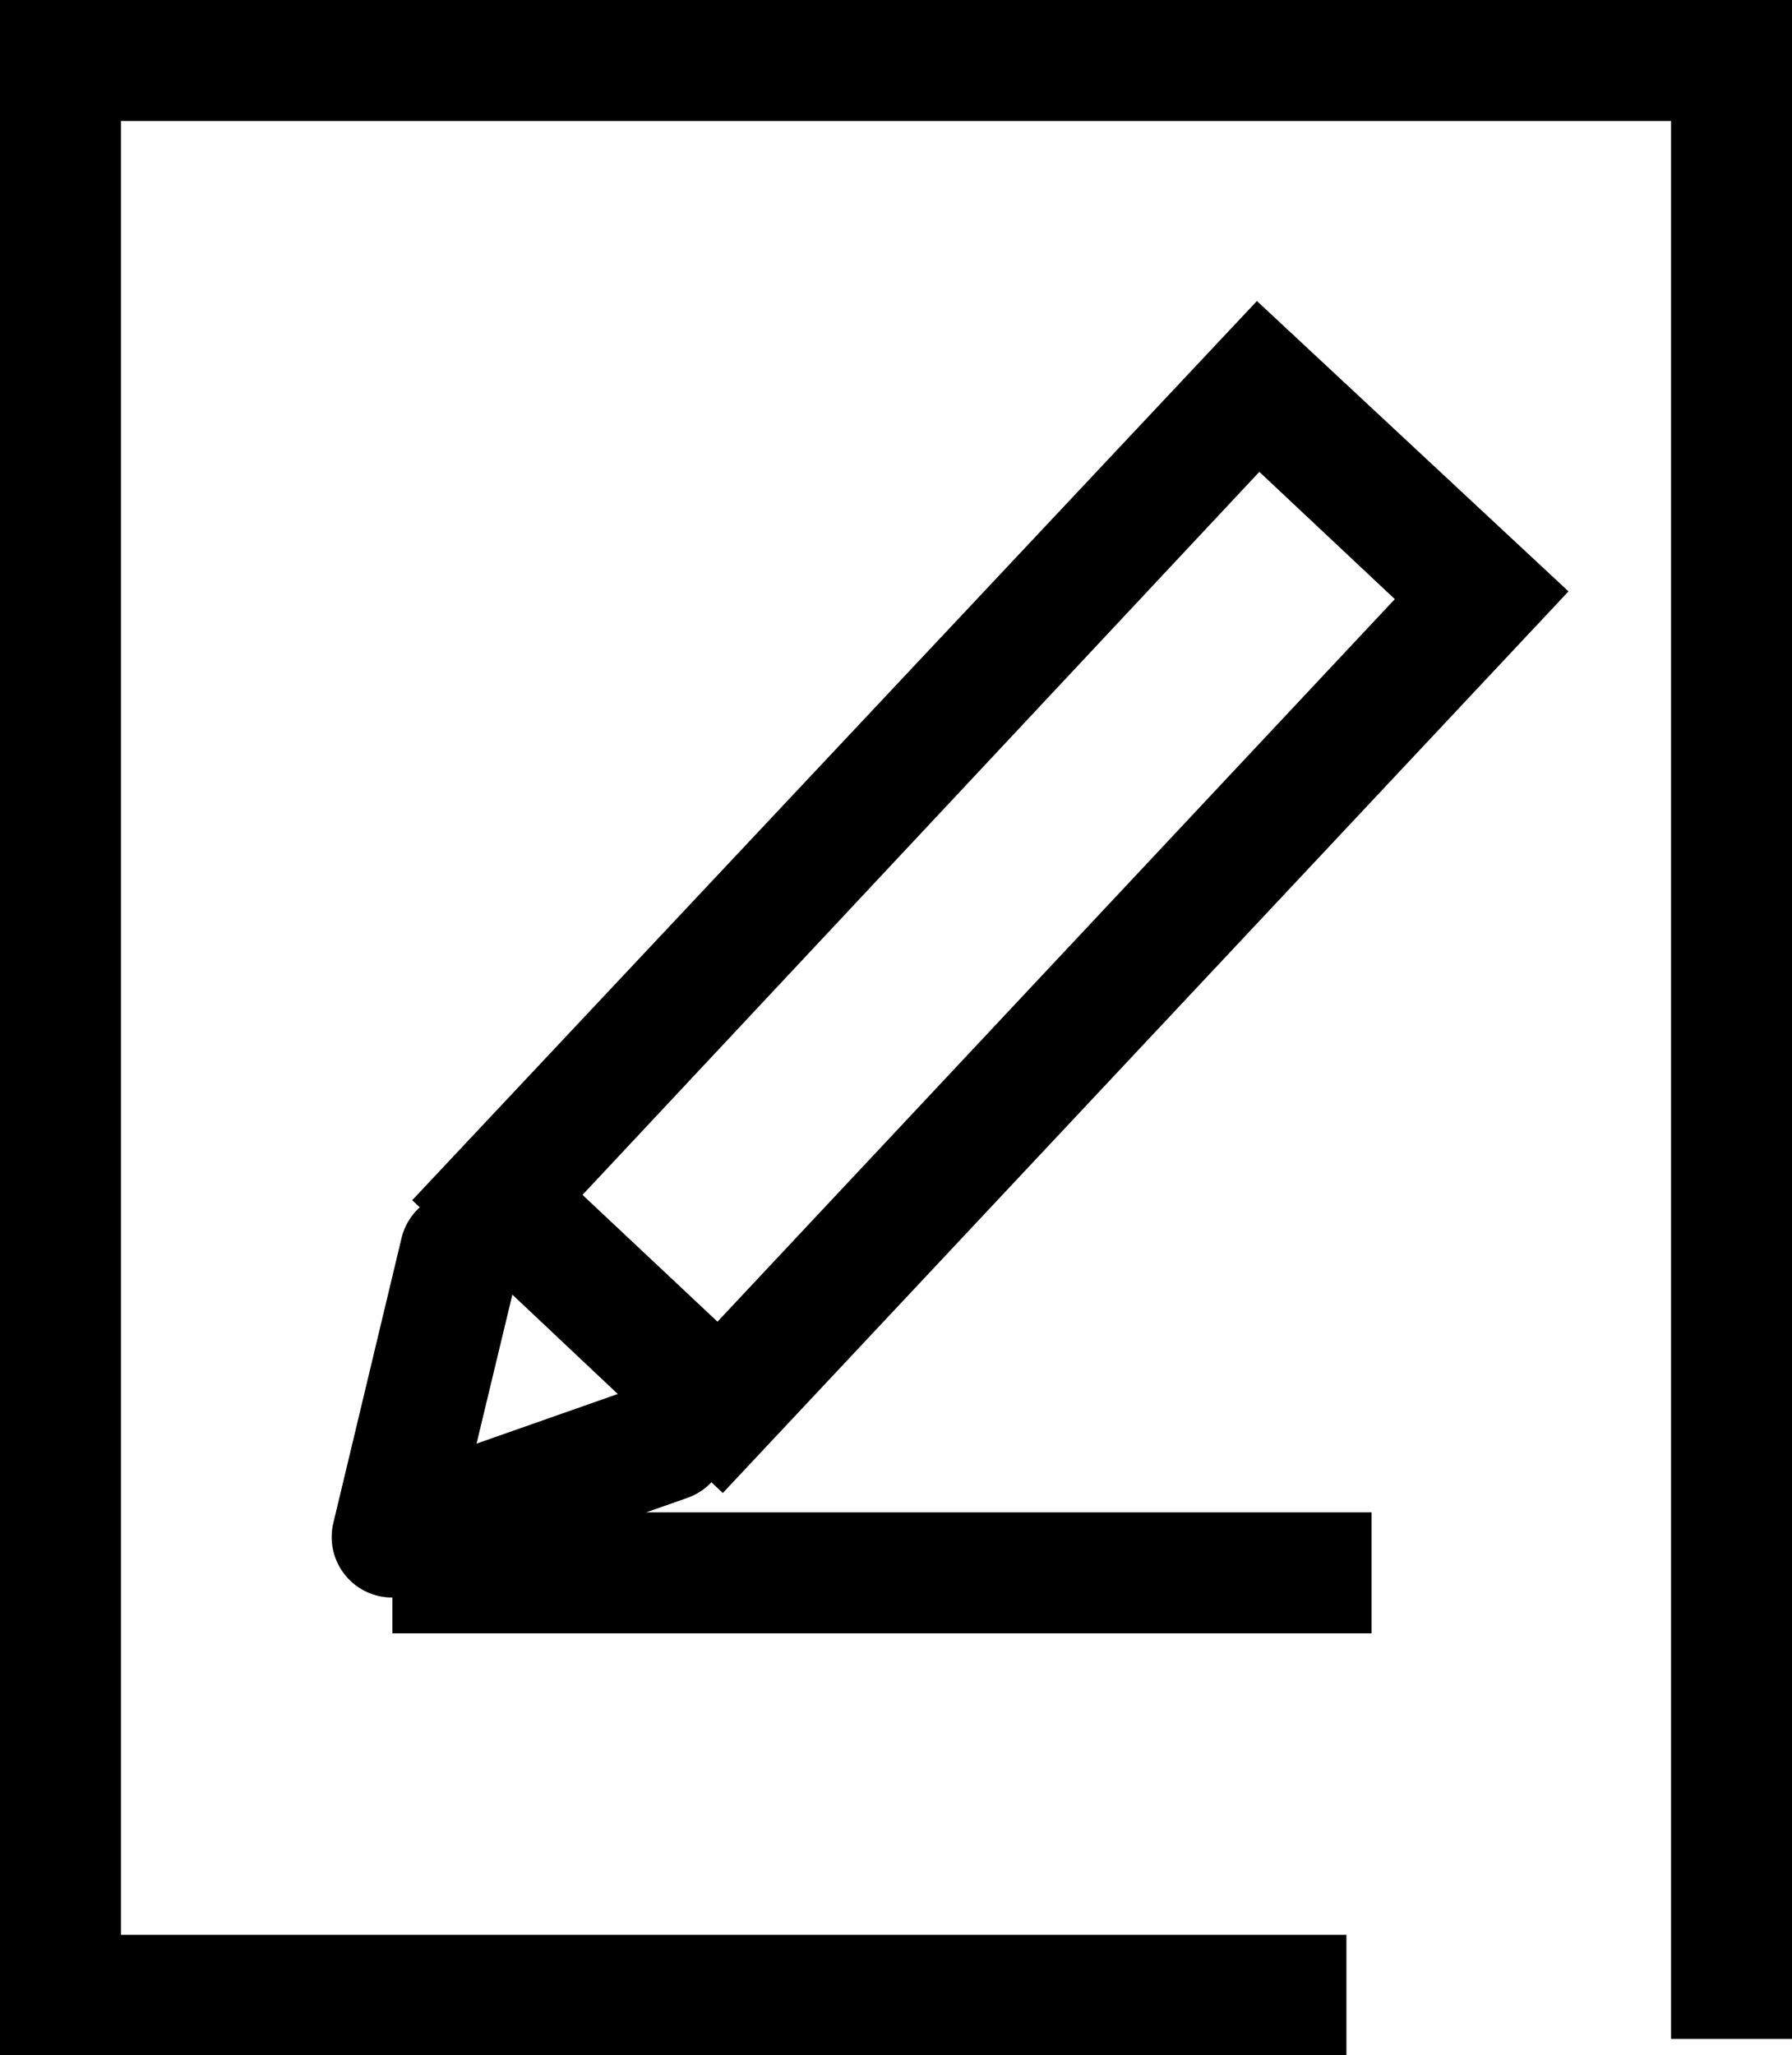 <svg id="Layer_1" data-name="Layer 1" xmlns="http://www.w3.org/2000/svg" viewBox="0 0 37.04 42.47"><rect x="8.11" y="31.25" width="20.24" height="2.5"/><path d="M679.42,394.11,673,388.06l17.46-18.58,6.44,6Zm-2.9-6.16,2.79,2.62,14-14.93-2.8-2.63Z" transform="translate(-664.48 -363.26)"/><path d="M672.59,396.27a1.25,1.25,0,0,1-1.22-1.54l1.41-5.89a1.25,1.25,0,1,1,2.43.59l-.88,3.66,3.53-1.24a1.25,1.25,0,0,1,.83,2.36l-5.69,2A1.18,1.18,0,0,1,672.59,396.27Z" transform="translate(-664.48 -363.26)"/><polygon points="27.83 42.48 0 42.48 0 0 37.04 0 37.04 42.13 34.54 42.13 34.54 2.5 2.5 2.5 2.5 39.98 27.83 39.98 27.83 42.48"/></svg>